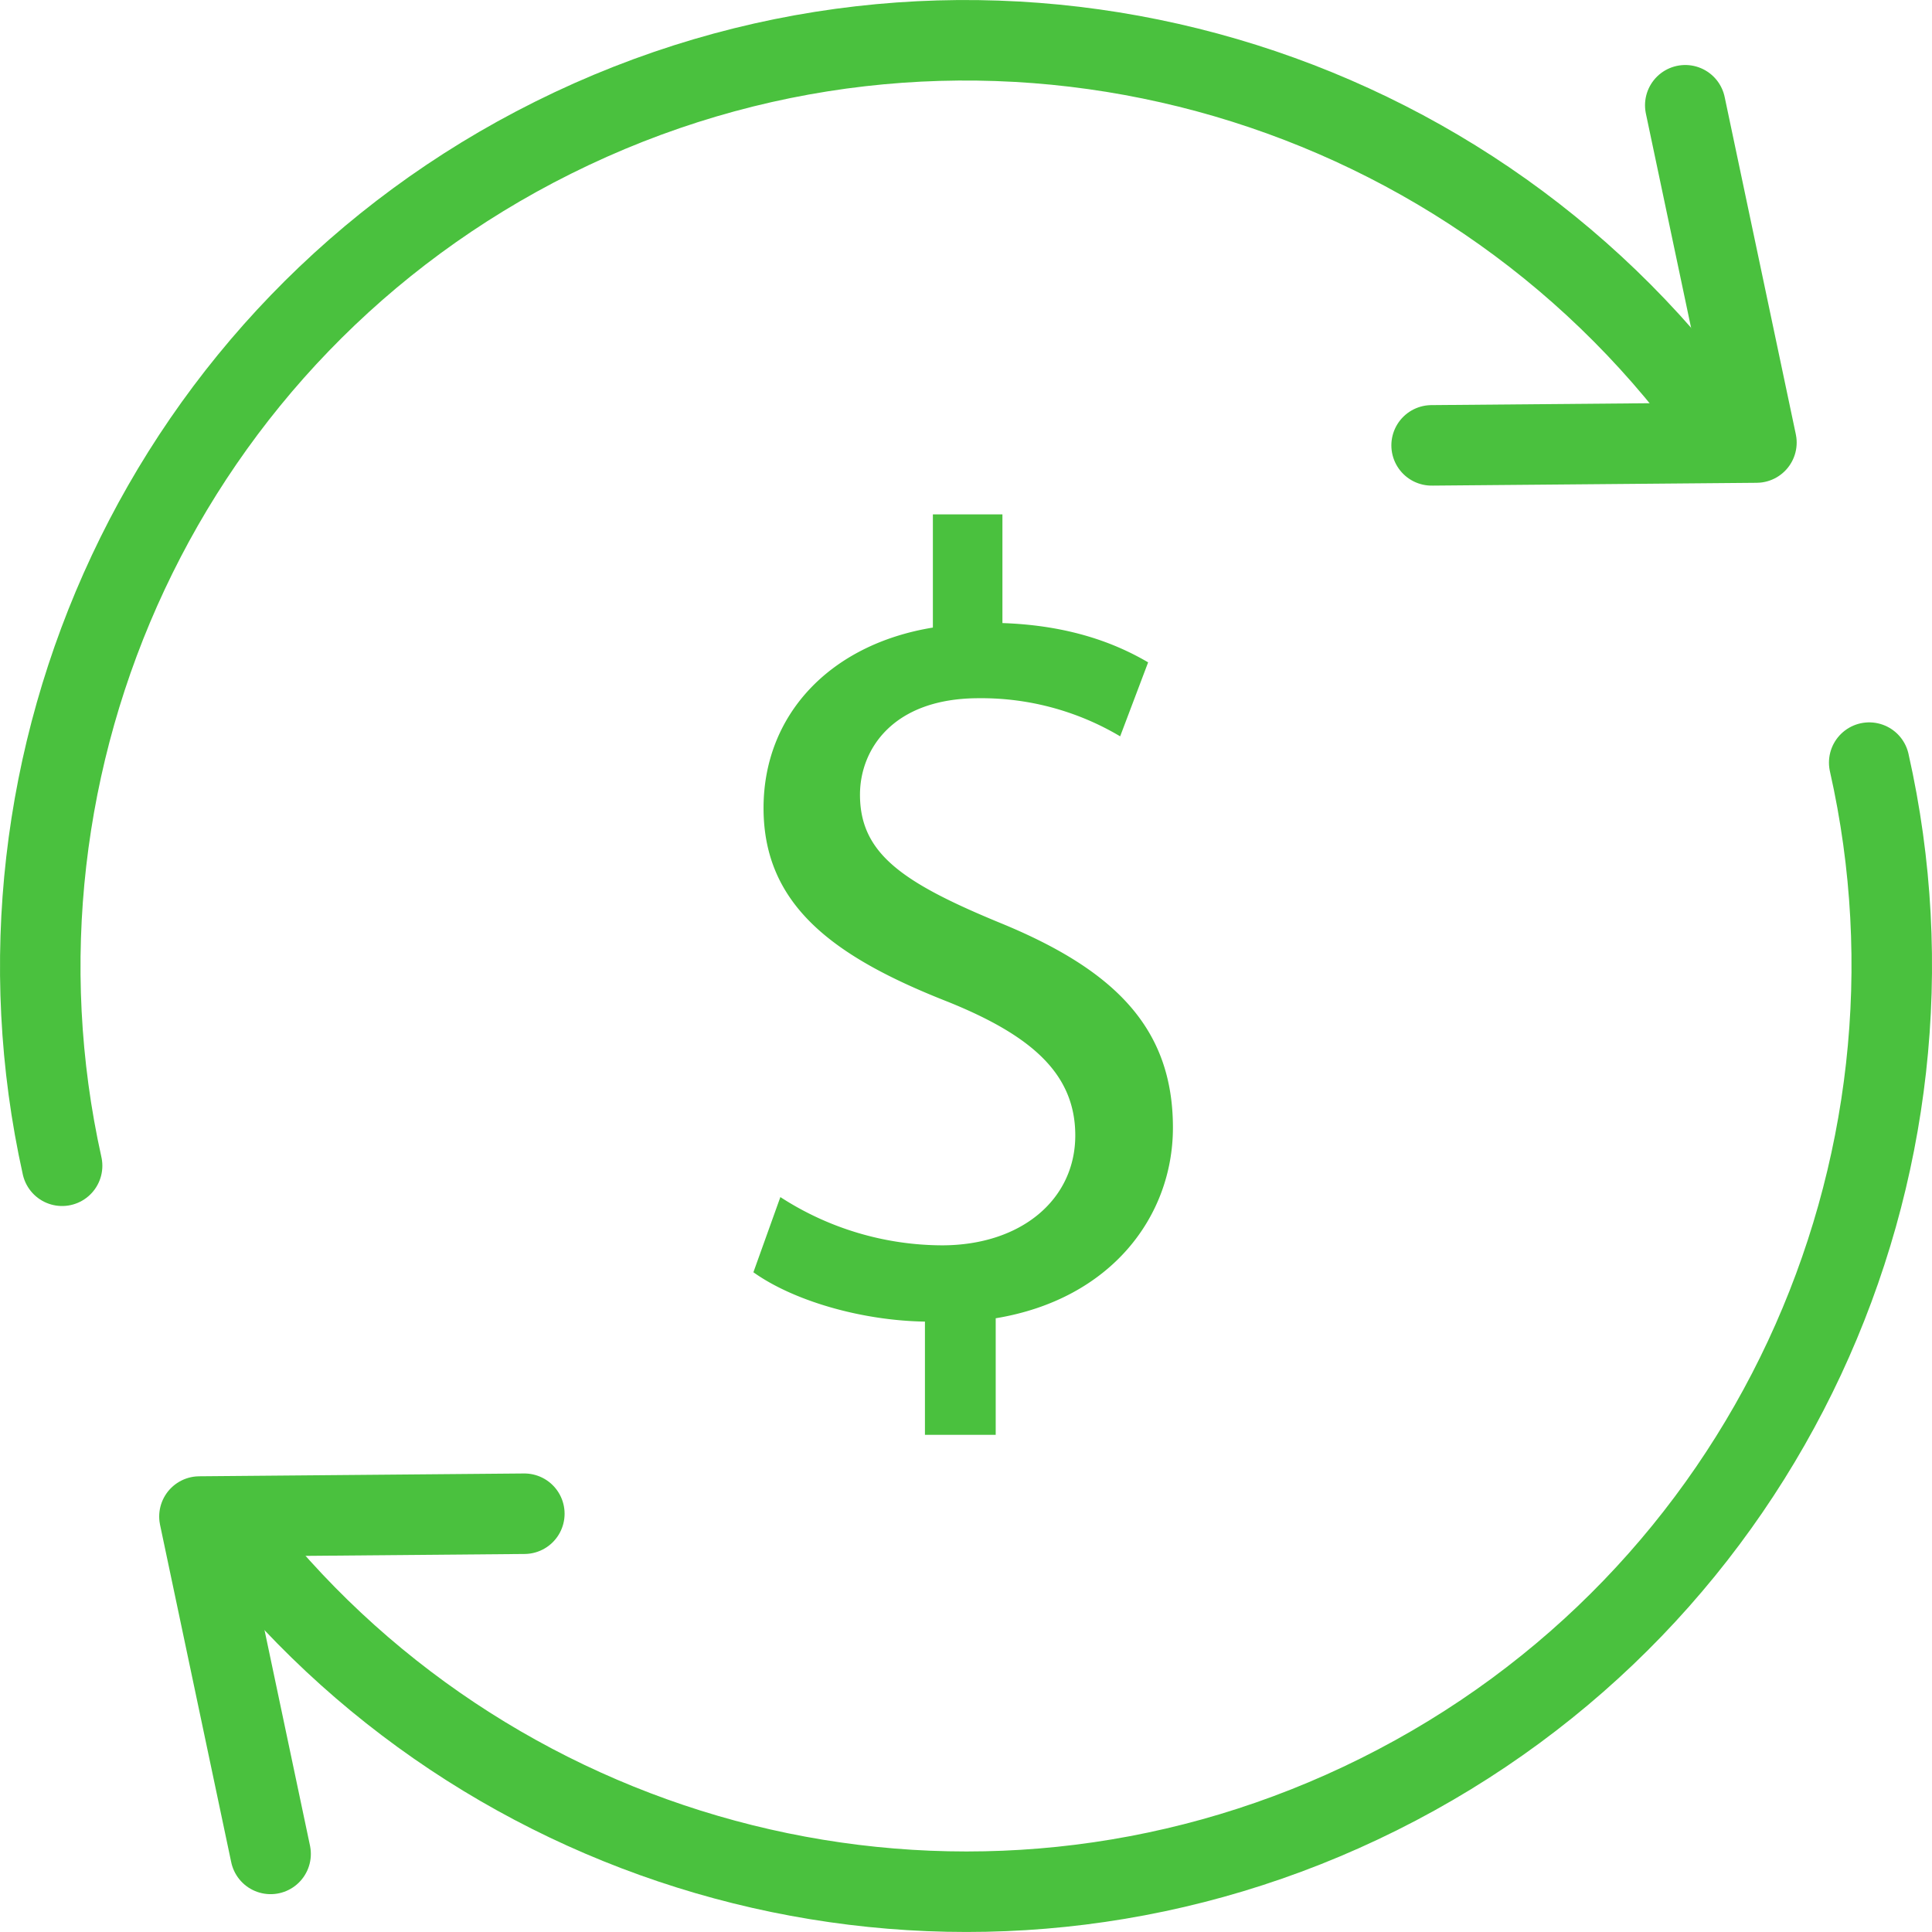 <svg xmlns="http://www.w3.org/2000/svg" width="48" height="48" fill="rgba(74,193,62,1)" viewBox="0 0 48 48"><g fill="none" stroke="rgba(74,193,62,1)" stroke-width="2" stroke-linecap="round" stroke-linejoin="round" stroke-miterlimit="10"><path d="M46.44 18.947c2.278 10.09-2.507 20.807-12.18 25.63-9.59 4.782-20.917 2.243-27.625-5.495M1.543 28.963C-.693 18.9 4.095 8.23 13.737 3.423c9.872-4.924 21.588-2.085 28.21 6.194"/><path d="M41.87 2.615l1.768 8.38-8.07.07M6.723 46.06l-1.768-8.382 8.072-.07"/></g><path d="M22.98 35.648v-2.813c-1.614-.027-3.287-.53-4.262-1.226l.67-1.868A7.426 7.426 0 0 0 23.4 30.94c1.977 0 3.315-1.143 3.315-2.73 0-1.532-1.088-2.48-3.148-3.314-2.84-1.114-4.597-2.395-4.597-4.82 0-2.312 1.645-4.066 4.207-4.484V12.78h1.728v2.7c1.67.057 2.812.502 3.62.976l-.695 1.838a6.745 6.745 0 0 0-3.512-.947c-2.145 0-2.952 1.282-2.952 2.396 0 1.448 1.03 2.173 3.455 3.175 2.87 1.17 4.32 2.62 4.32 5.098 0 2.2-1.534 4.263-4.403 4.736v2.896H22.98z"/></svg>